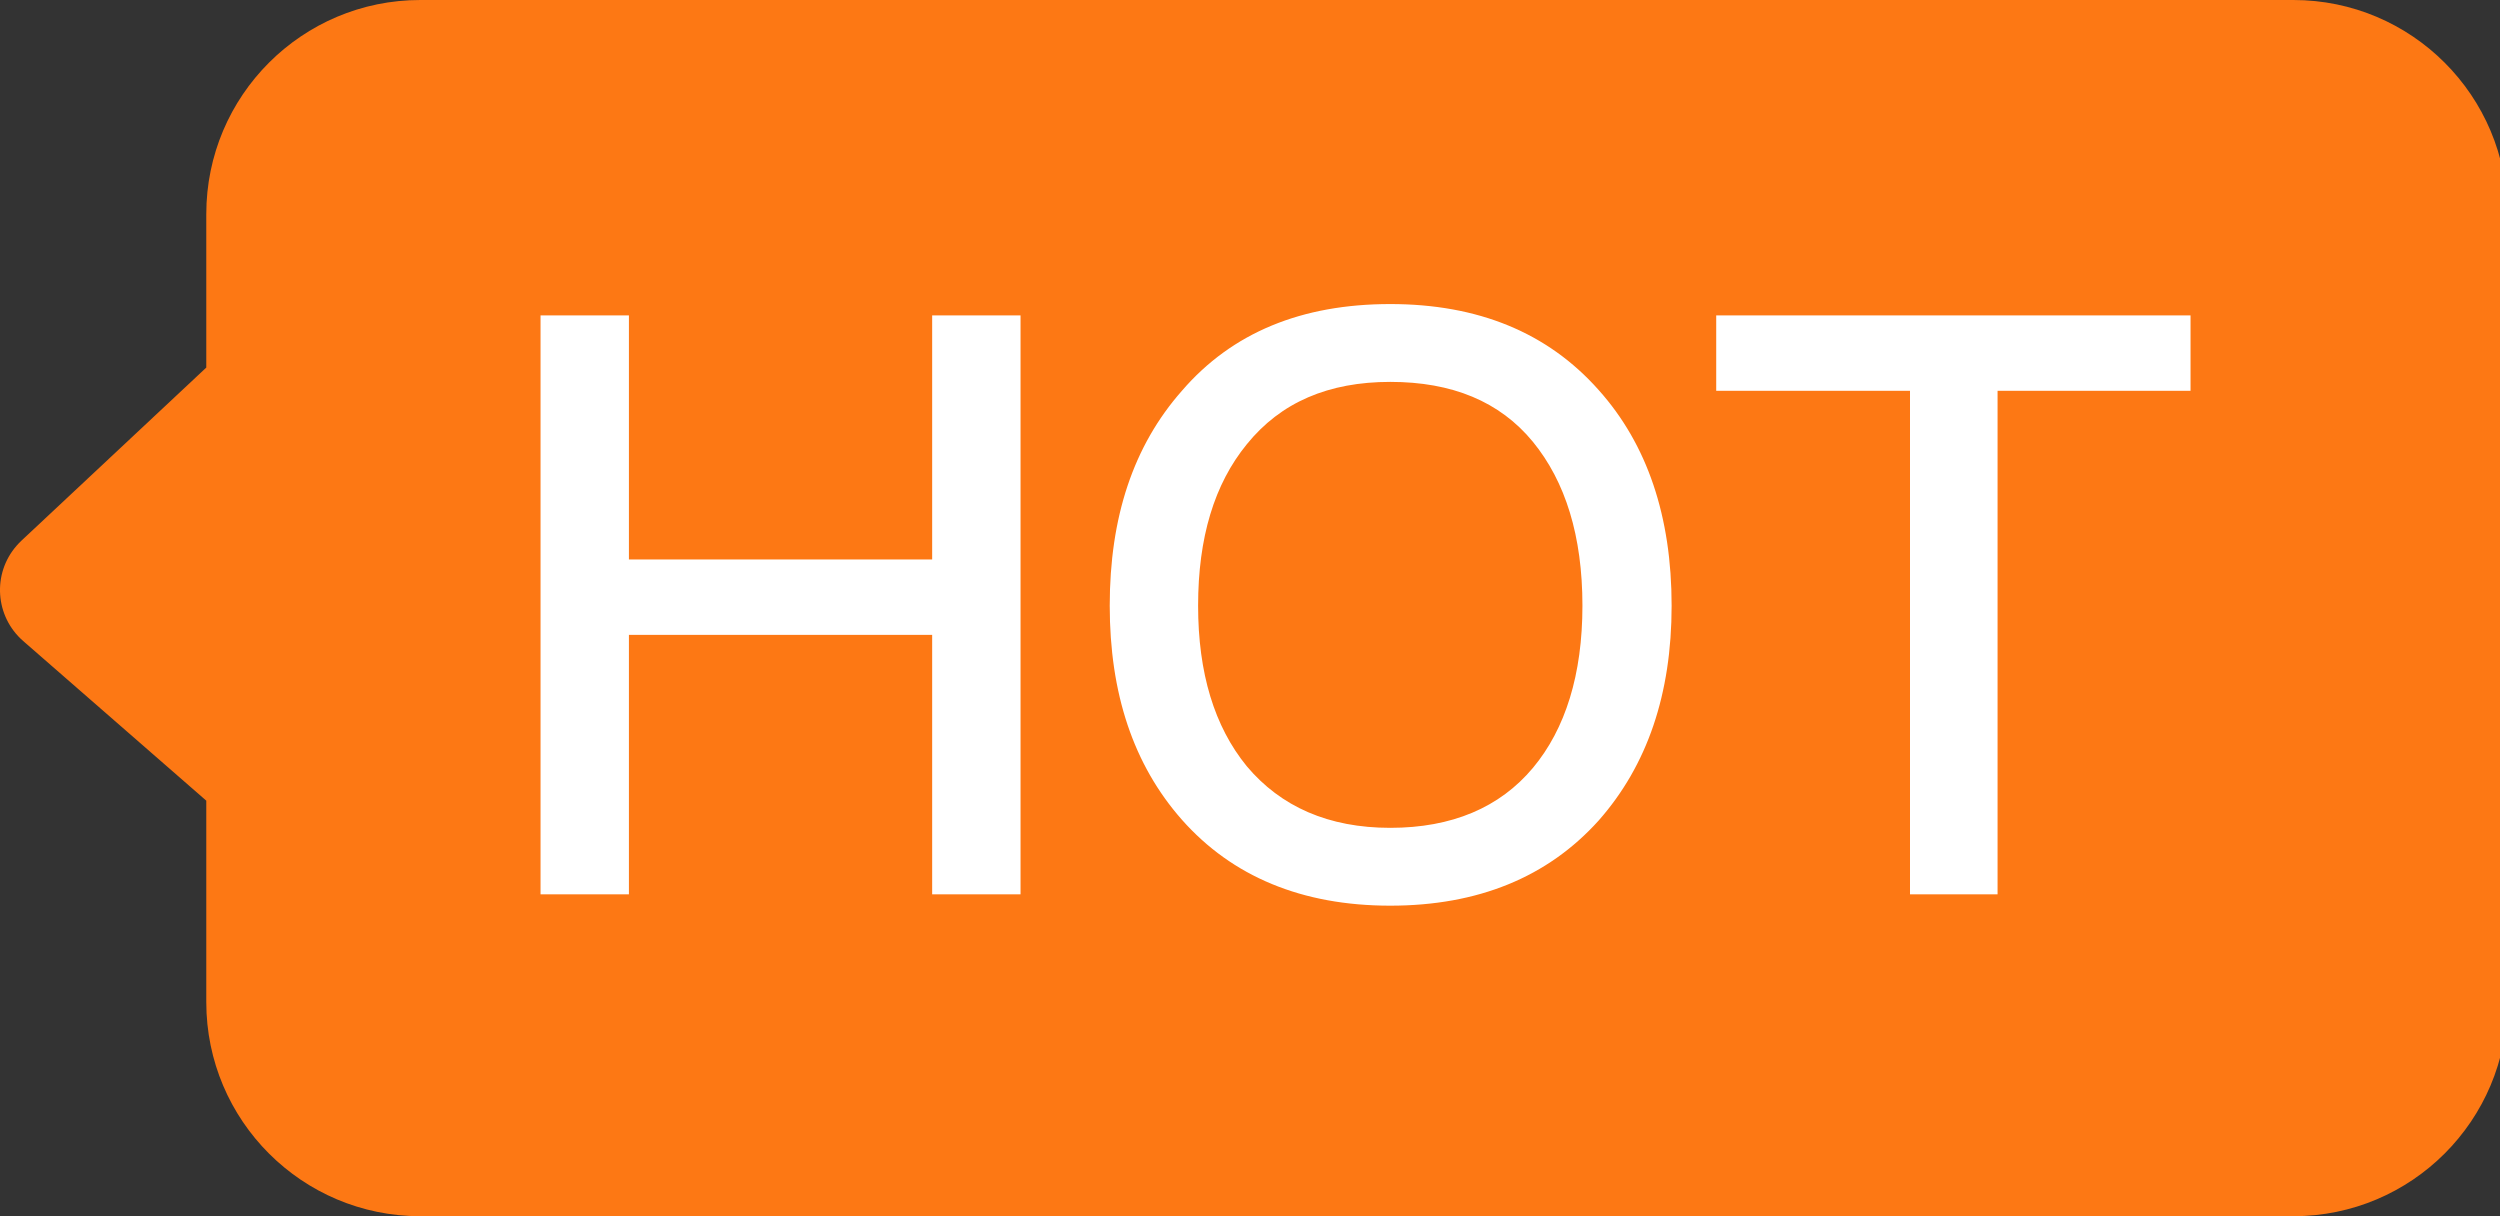 <?xml version="1.0" encoding="UTF-8"?>
<svg width="37px" height="18px" viewBox="0 0 37 18" version="1.1" xmlns="http://www.w3.org/2000/svg" xmlns:xlink="http://www.w3.org/1999/xlink">
    <rect x="0" y="0" width="37" height="18" fill="#333333" stroke="none"/>
    <title>图标 hot</title>
    <g id="图标-hot" stroke="none" stroke-width="1" fill="none" fill-rule="evenodd">
        <g id="HOT-ICON" transform="translate(0, -0)" fill-rule="nonzero">
            <path d="M33.941,0 C35.691,0 37.109,1.418 37.109,3.168 L37.109,14.832 C37.109,16.582 35.691,18 33.941,18 L6.221,18 C4.471,18 3.053,16.582 3.053,14.832 L3.053,11.85 L0.343,9.487 C-0.073,9.124 -0.117,8.492 0.246,8.076 C0.268,8.05 0.292,8.026 0.316,8.003 L3.053,5.44 L3.053,3.168 C3.053,1.418 4.471,0 6.221,0 L33.941,0 Z" id="路径" fill="#FD7814"></path>
            <path d="M9.308,13.236 L9.308,9.396 L13.796,9.396 L13.796,13.236 L15.104,13.236 L15.104,4.668 L13.796,4.668 L13.796,8.28 L9.308,8.28 L9.308,4.668 L8,4.668 L8,13.236 L9.308,13.236 Z M20.576,13.404 C21.872,13.404 22.904,12.984 23.66,12.144 C24.38,11.328 24.74,10.272 24.74,8.964 C24.74,7.644 24.38,6.576 23.66,5.772 C22.904,4.92 21.872,4.5 20.576,4.5 C19.268,4.5 18.236,4.92 17.492,5.784 C16.772,6.6 16.424,7.656 16.424,8.964 C16.424,10.26 16.772,11.316 17.492,12.132 C18.236,12.972 19.268,13.404 20.576,13.404 Z M20.576,12.252 C19.664,12.252 18.956,11.94 18.452,11.34 C17.972,10.752 17.732,9.96 17.732,8.964 C17.732,7.956 17.972,7.164 18.452,6.576 C18.956,5.952 19.664,5.652 20.576,5.652 C21.488,5.652 22.196,5.94 22.688,6.54 C23.168,7.128 23.42,7.932 23.42,8.964 C23.42,9.984 23.168,10.788 22.688,11.364 C22.196,11.952 21.488,12.252 20.576,12.252 Z M29.564,13.236 L29.564,5.784 L32.42,5.784 L32.42,4.668 L25.4,4.668 L25.4,5.784 L28.268,5.784 L28.268,13.236 L29.564,13.236 Z" id="HOT" fill="#FFFFFF"></path>
        </g>
    </g>
</svg>